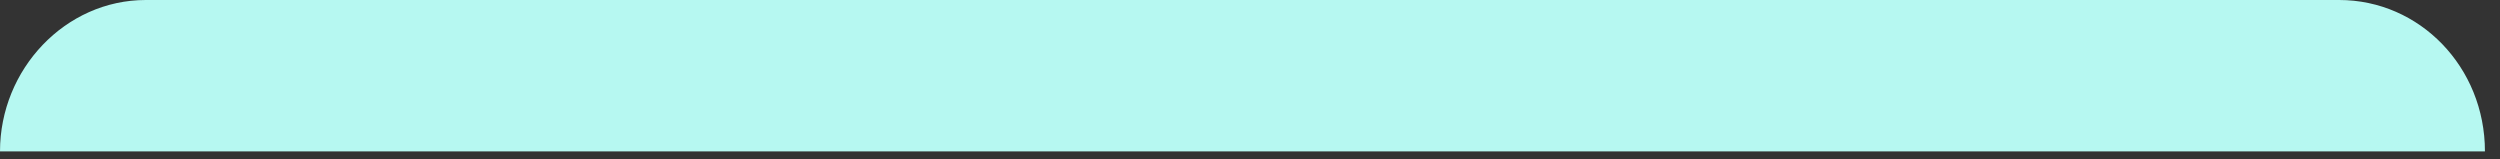 <?xml version="1.0" encoding="utf-8"?>
<svg xmlns="http://www.w3.org/2000/svg" fill="none" height="100%" overflow="visible" preserveAspectRatio="none" style="display: block;" viewBox="0 0 157 10" width="100%">
<rect x="0" y="0" width="157" height="10" fill="#333333" stroke="none"/>
<path d="M146.898 0H9.156C4.099 0 0 4.347 0 9.509H156.054C156.054 4.211 151.954 0 146.898 0Z" fill="#B6F8F1" id="Vector"/>
</svg>